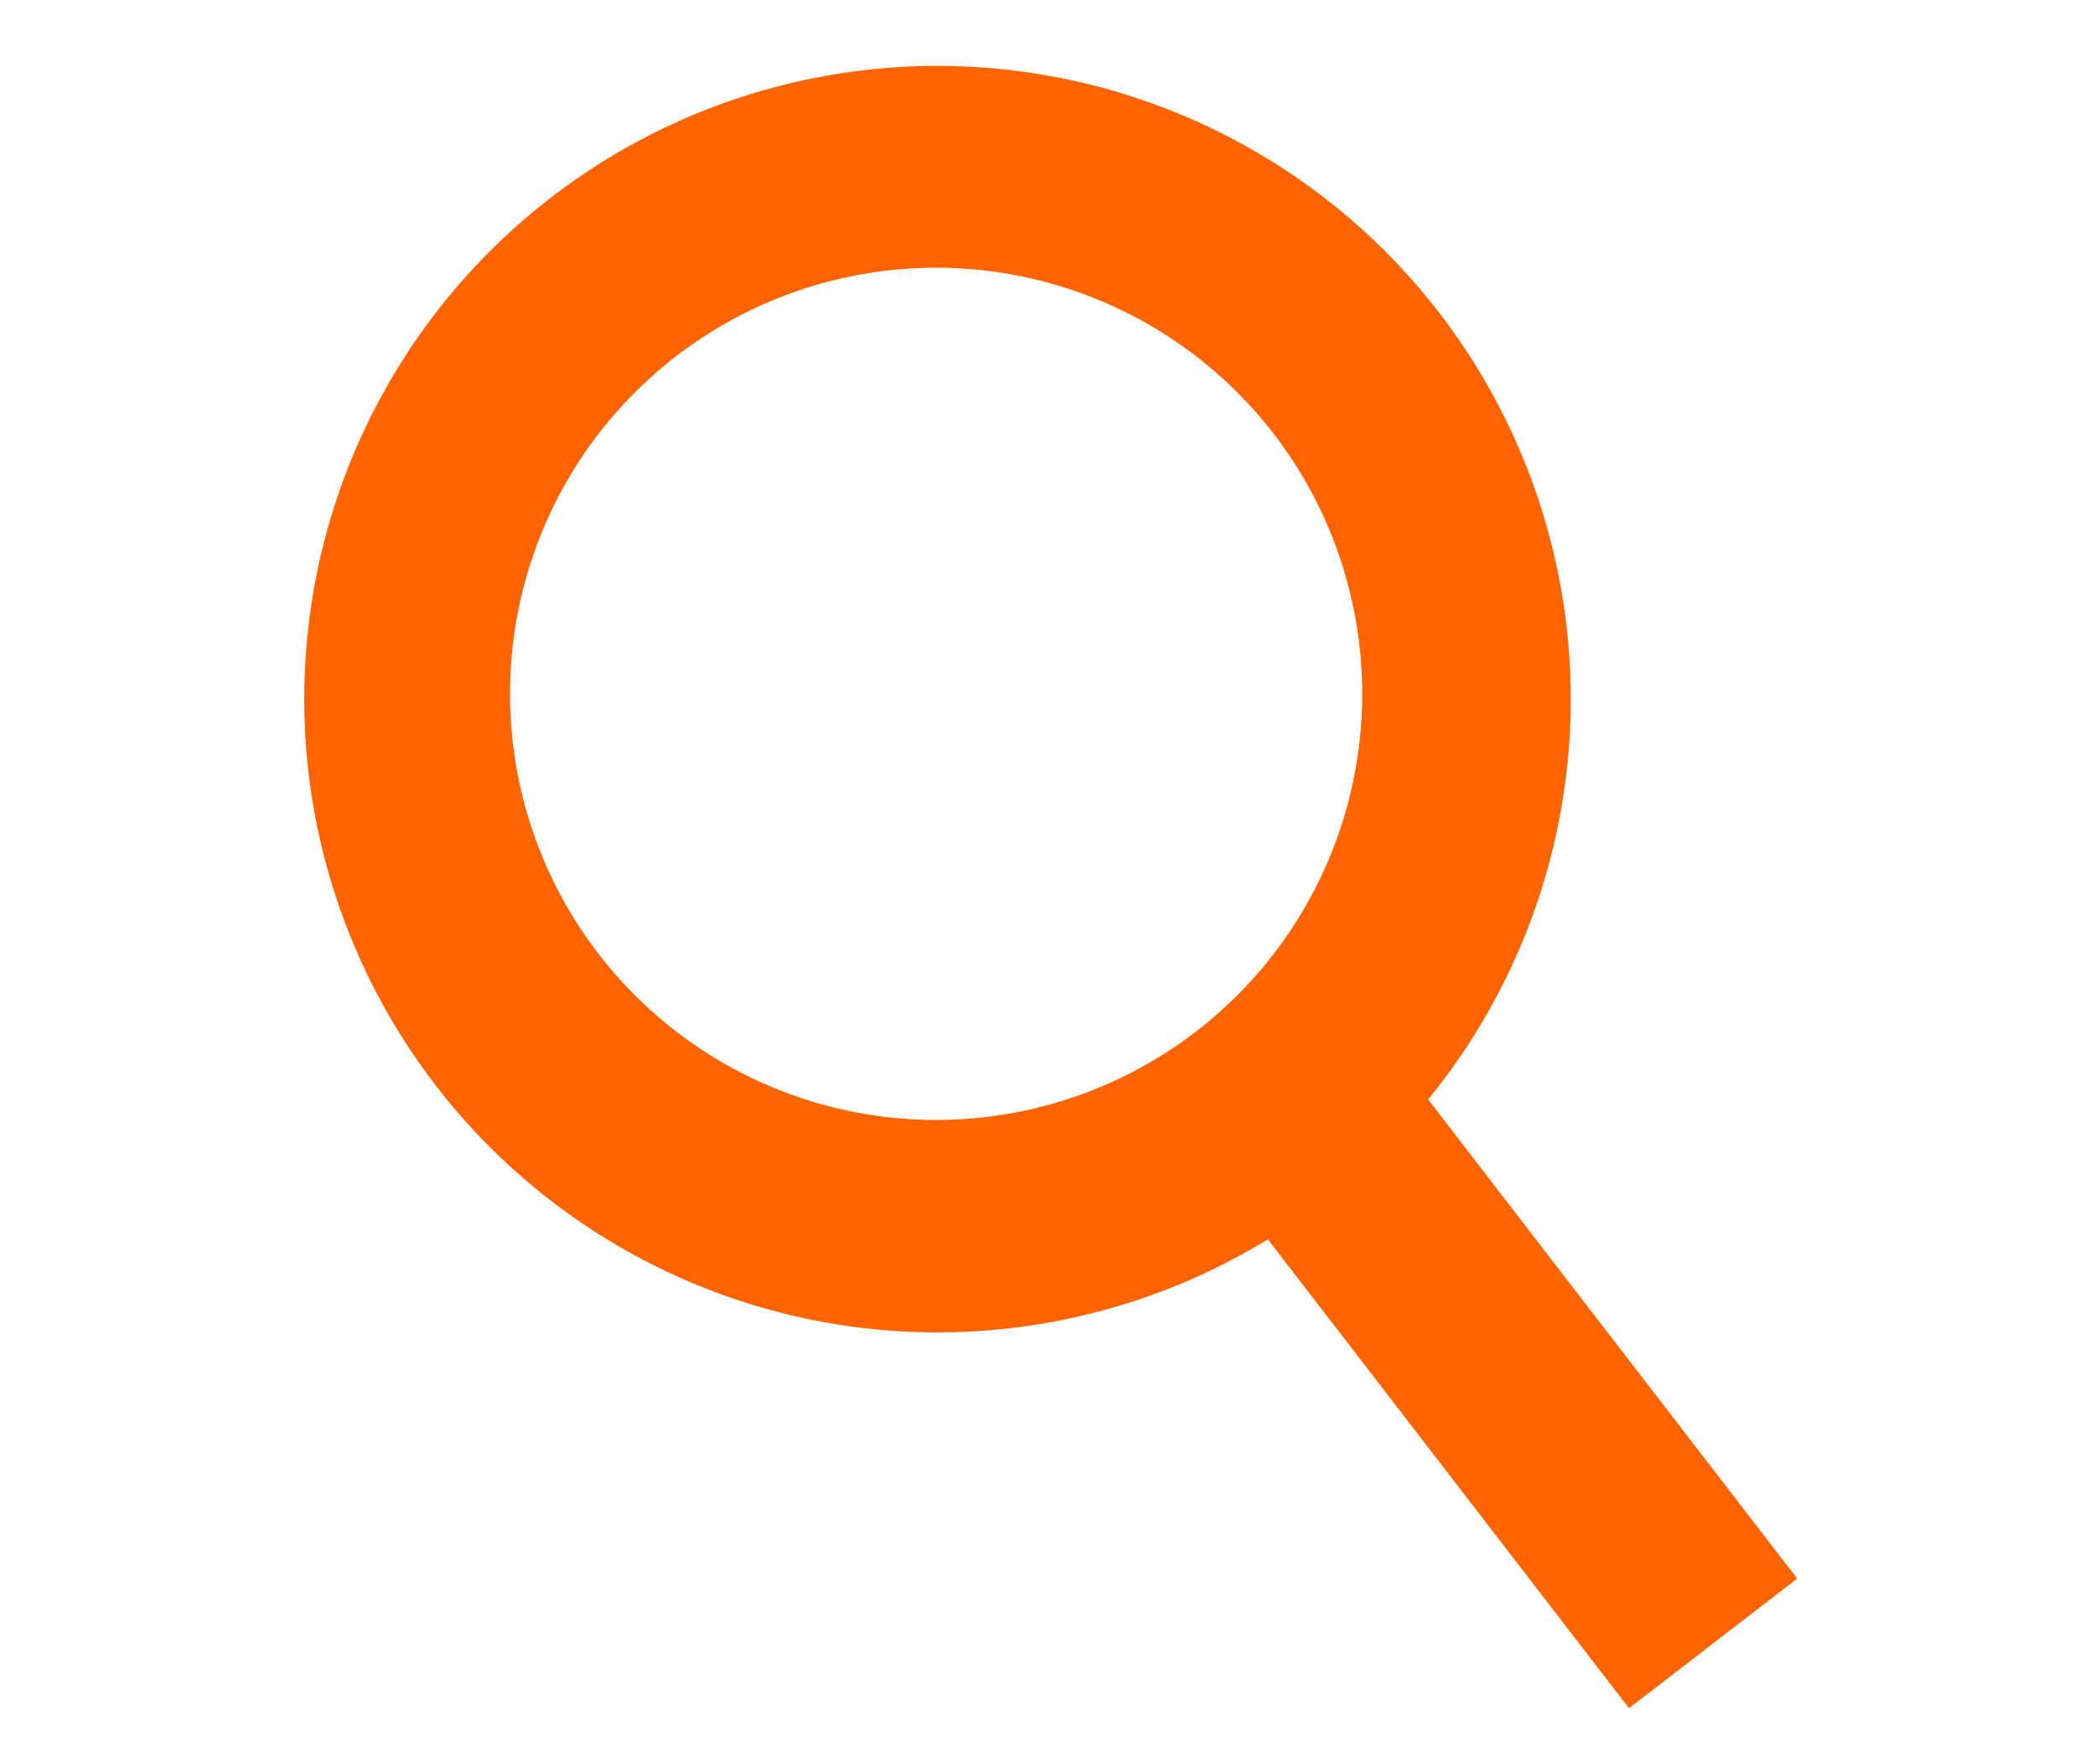 <svg id="Capa_1" data-name="Capa 1" xmlns="http://www.w3.org/2000/svg" viewBox="0 0 177 149"><defs><style>.cls-1{fill:#ff6400;}</style></defs><path class="cls-1" d="M151.84,133.37,120.66,92.89a53.5,53.5,0,1,0-13.54,11.82l30.51,39.61ZM43.09,58.62a36,36,0,1,1,36,36A36,36,0,0,1,43.09,58.62Z"/></svg>